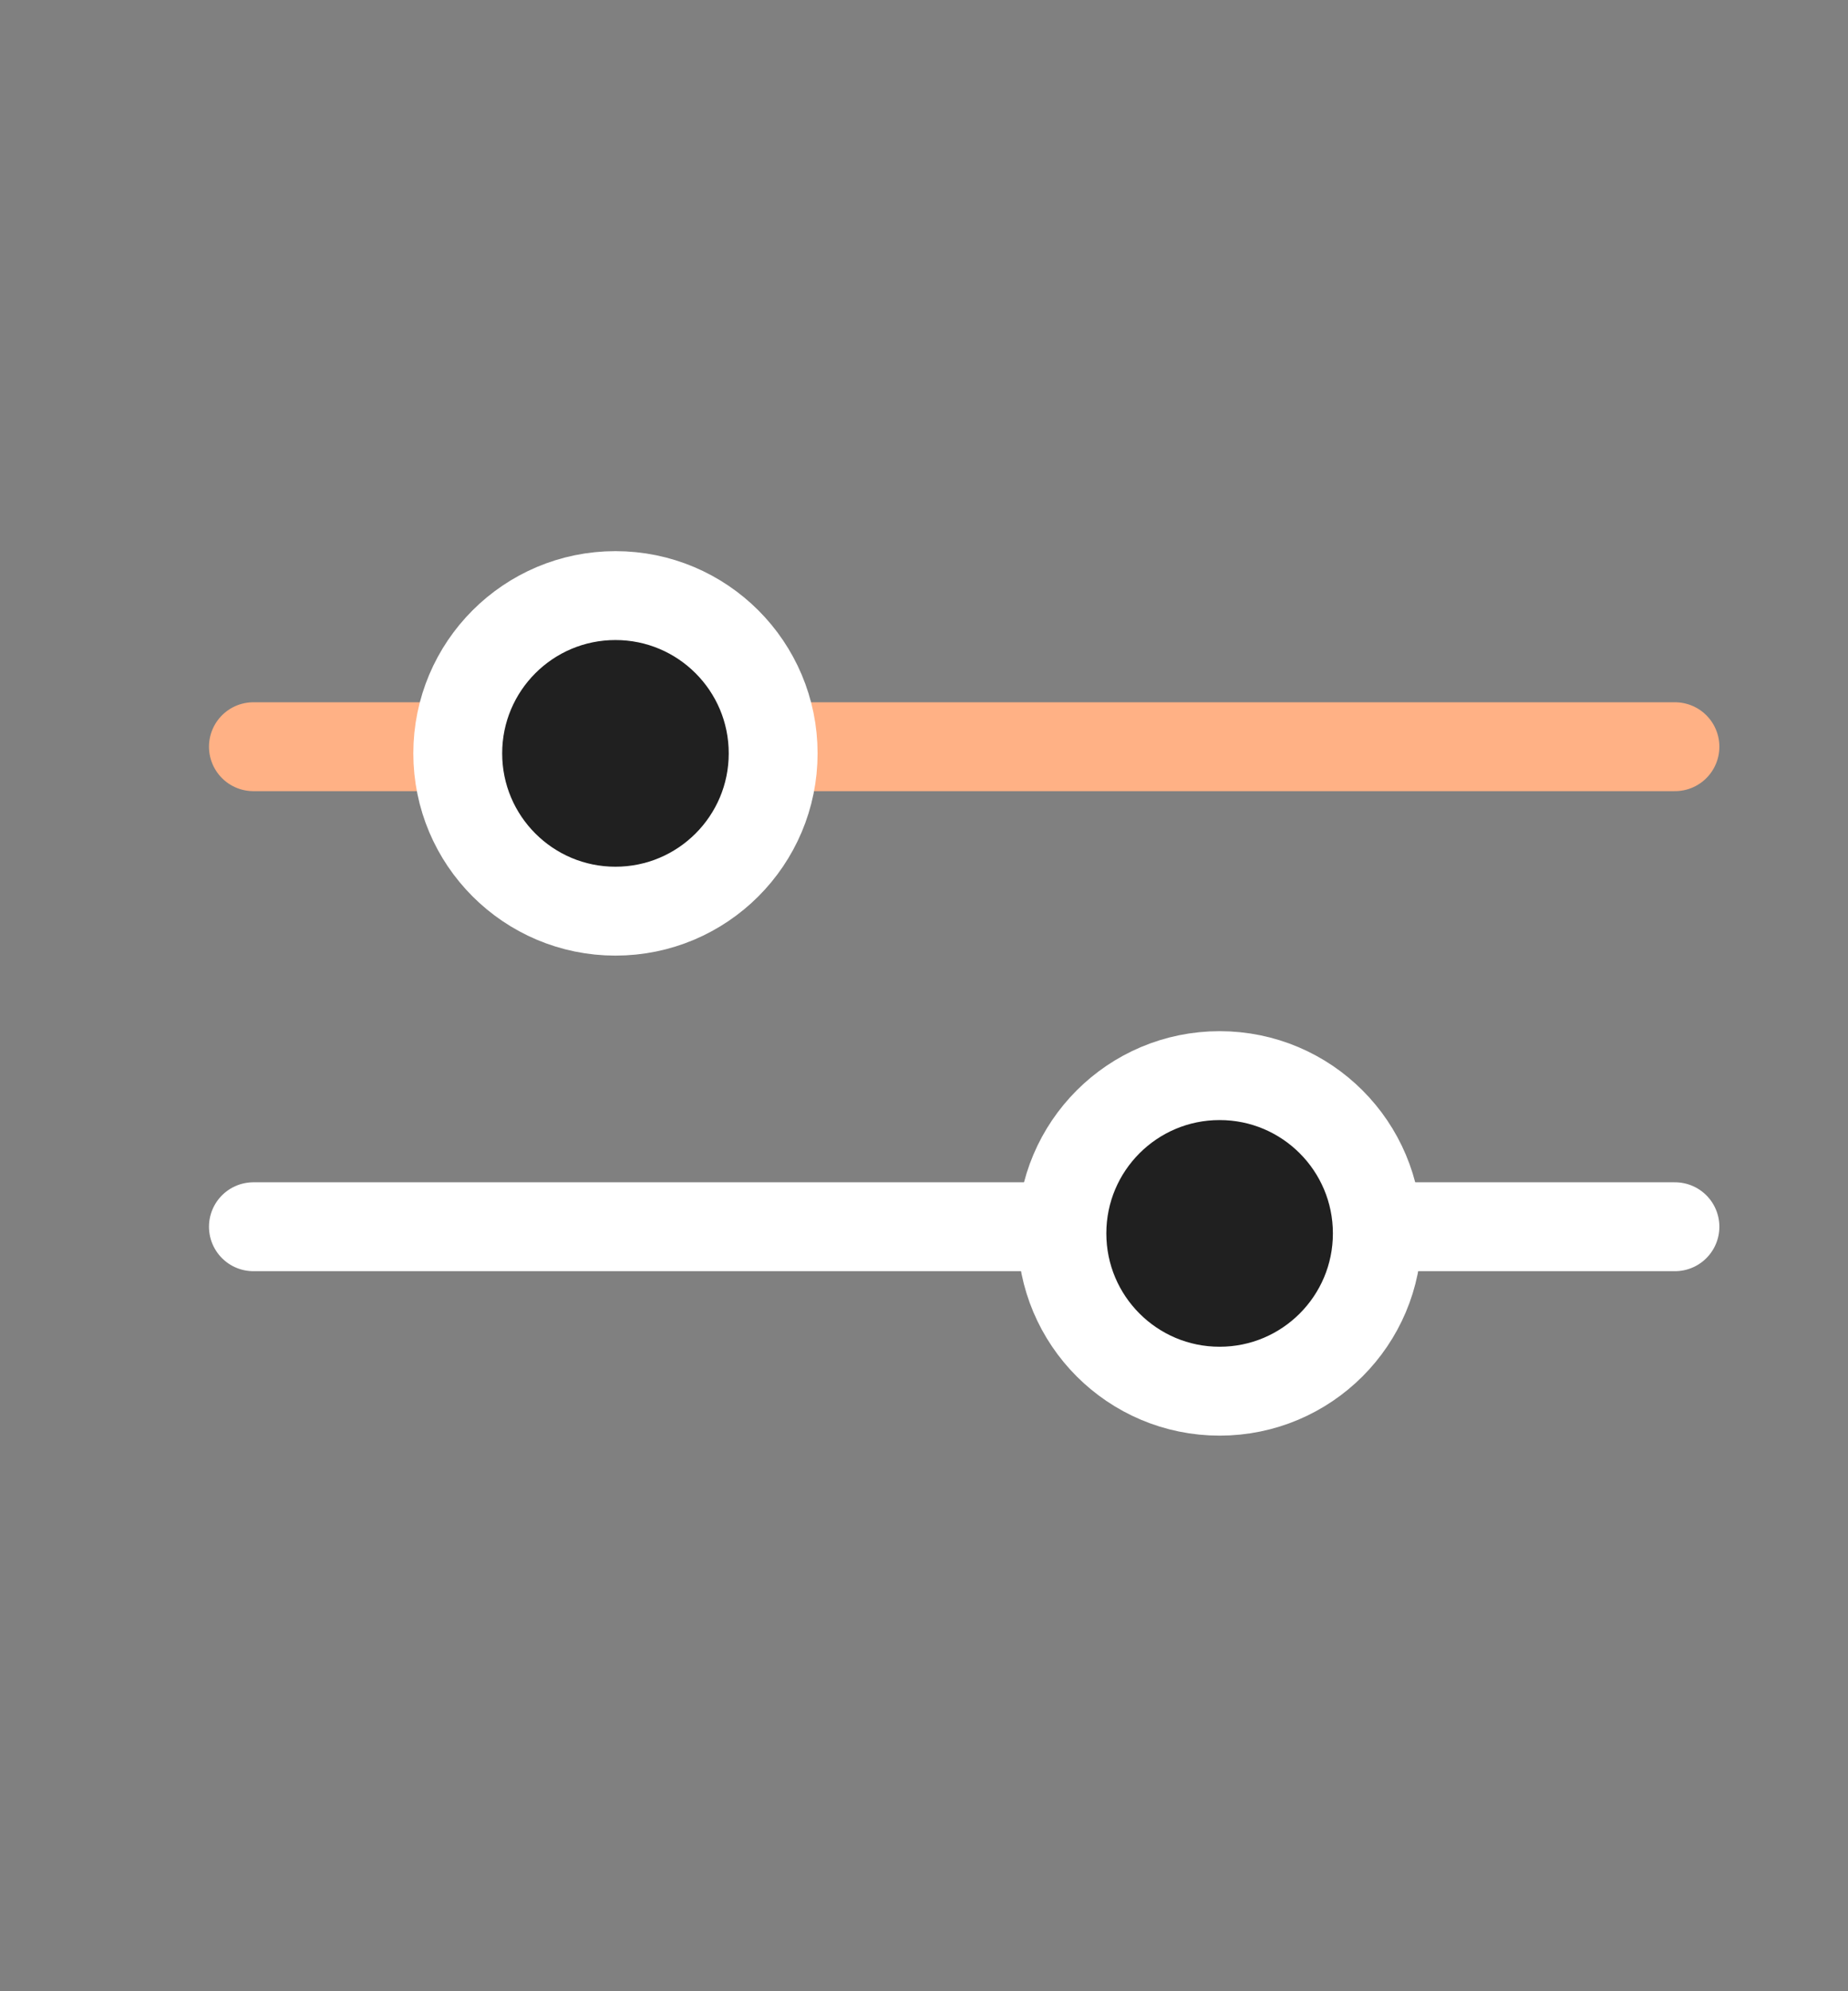 <svg width="104" height="112" viewBox="0 0 104 112" fill="none" xmlns="http://www.w3.org/2000/svg">
<rect x="0" y="0" width="104" height="112" fill="#808080" stroke="none"/>
<path d="M14.261 42H94.261" stroke="#FFB185" stroke-width="5" stroke-linecap="round"/>
<circle cx="34.636" cy="42.375" r="8.875" fill="#202020" stroke="white" stroke-width="5"/>
<path d="M14.261 69H94.261" stroke="white" stroke-width="5" stroke-linecap="round"/>
<circle cx="68.636" cy="69.375" r="8.875" fill="#202020" stroke="white" stroke-width="5"/>
</svg>
